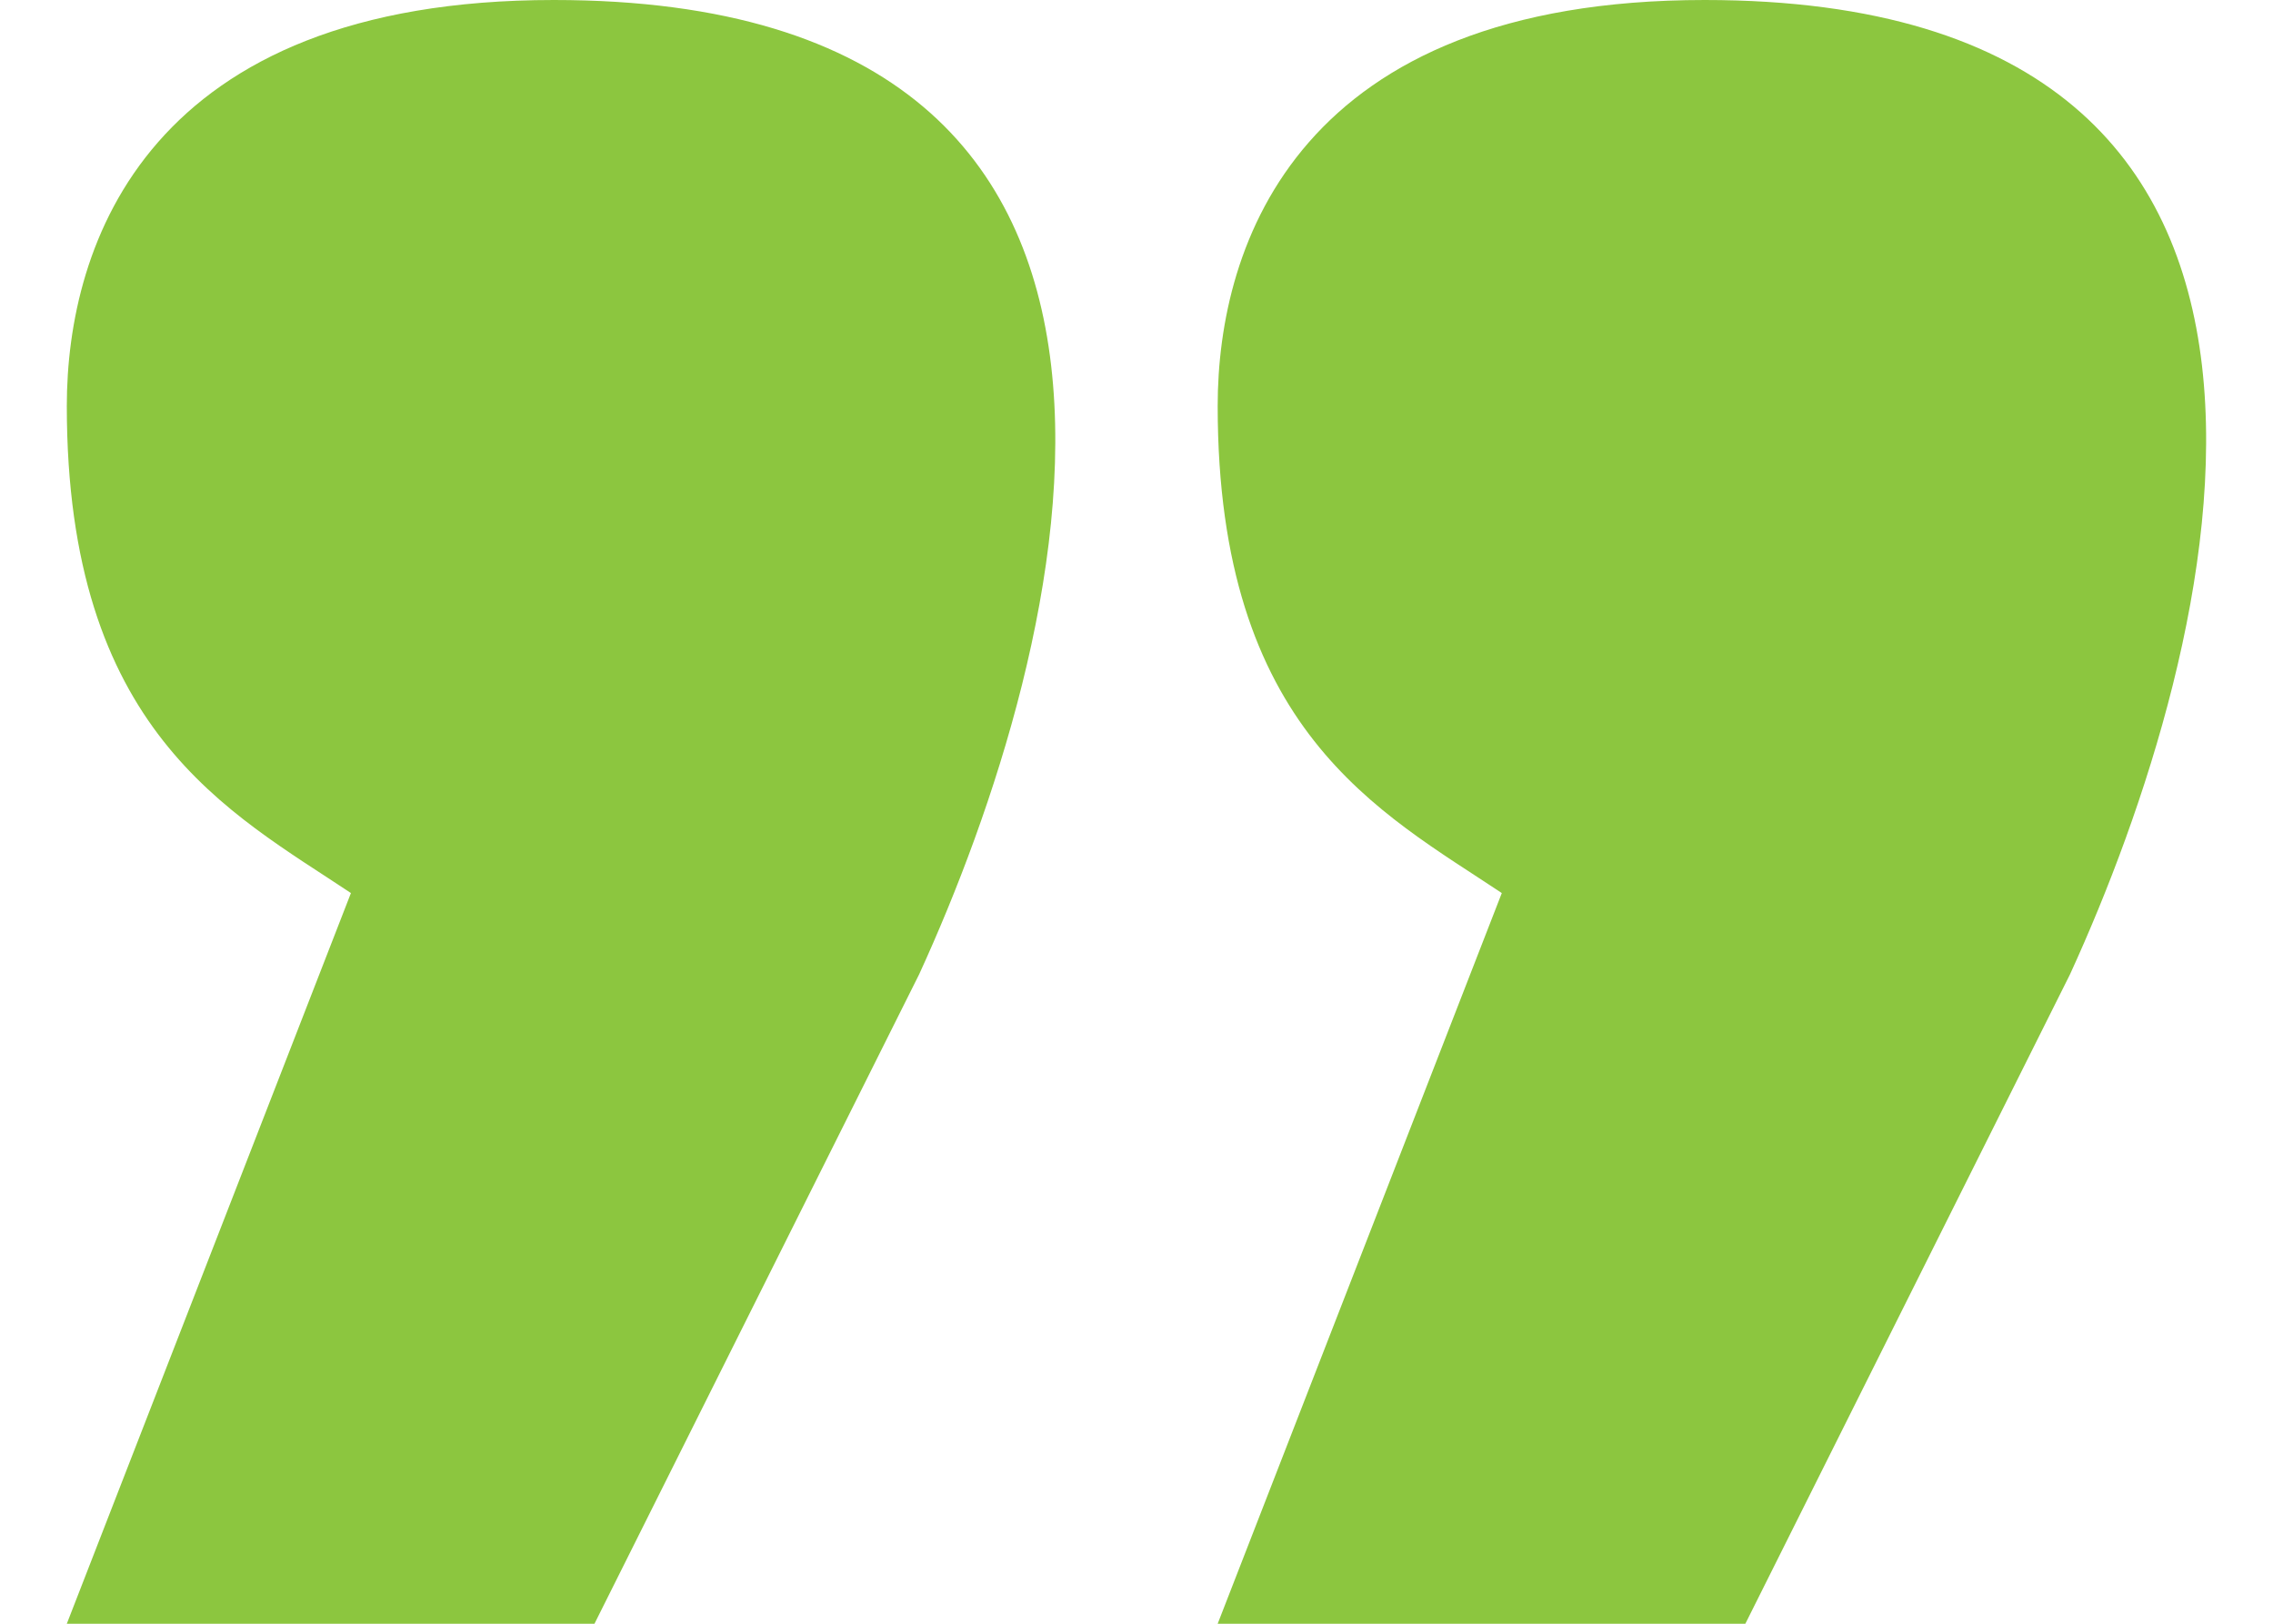 <svg xmlns="http://www.w3.org/2000/svg" width="28" height="20" viewBox="0 0 28 20" fill="none"><path d="M7.323 20H0.823L4.323 11C2.823 10 0.823 9 0.823 5C0.823 3 1.823 0 6.823 0C15.323 0 13.157 8 11.323 12L7.323 20Z" fill="#8CC63F"></path><path d="M21.5 20H15L18.5 11C17 10 15 9 15 5C15 3 16 0 21 0C29.5 0 27.333 8 25.5 12L21.5 20Z" fill="#8CC63F"></path></svg>